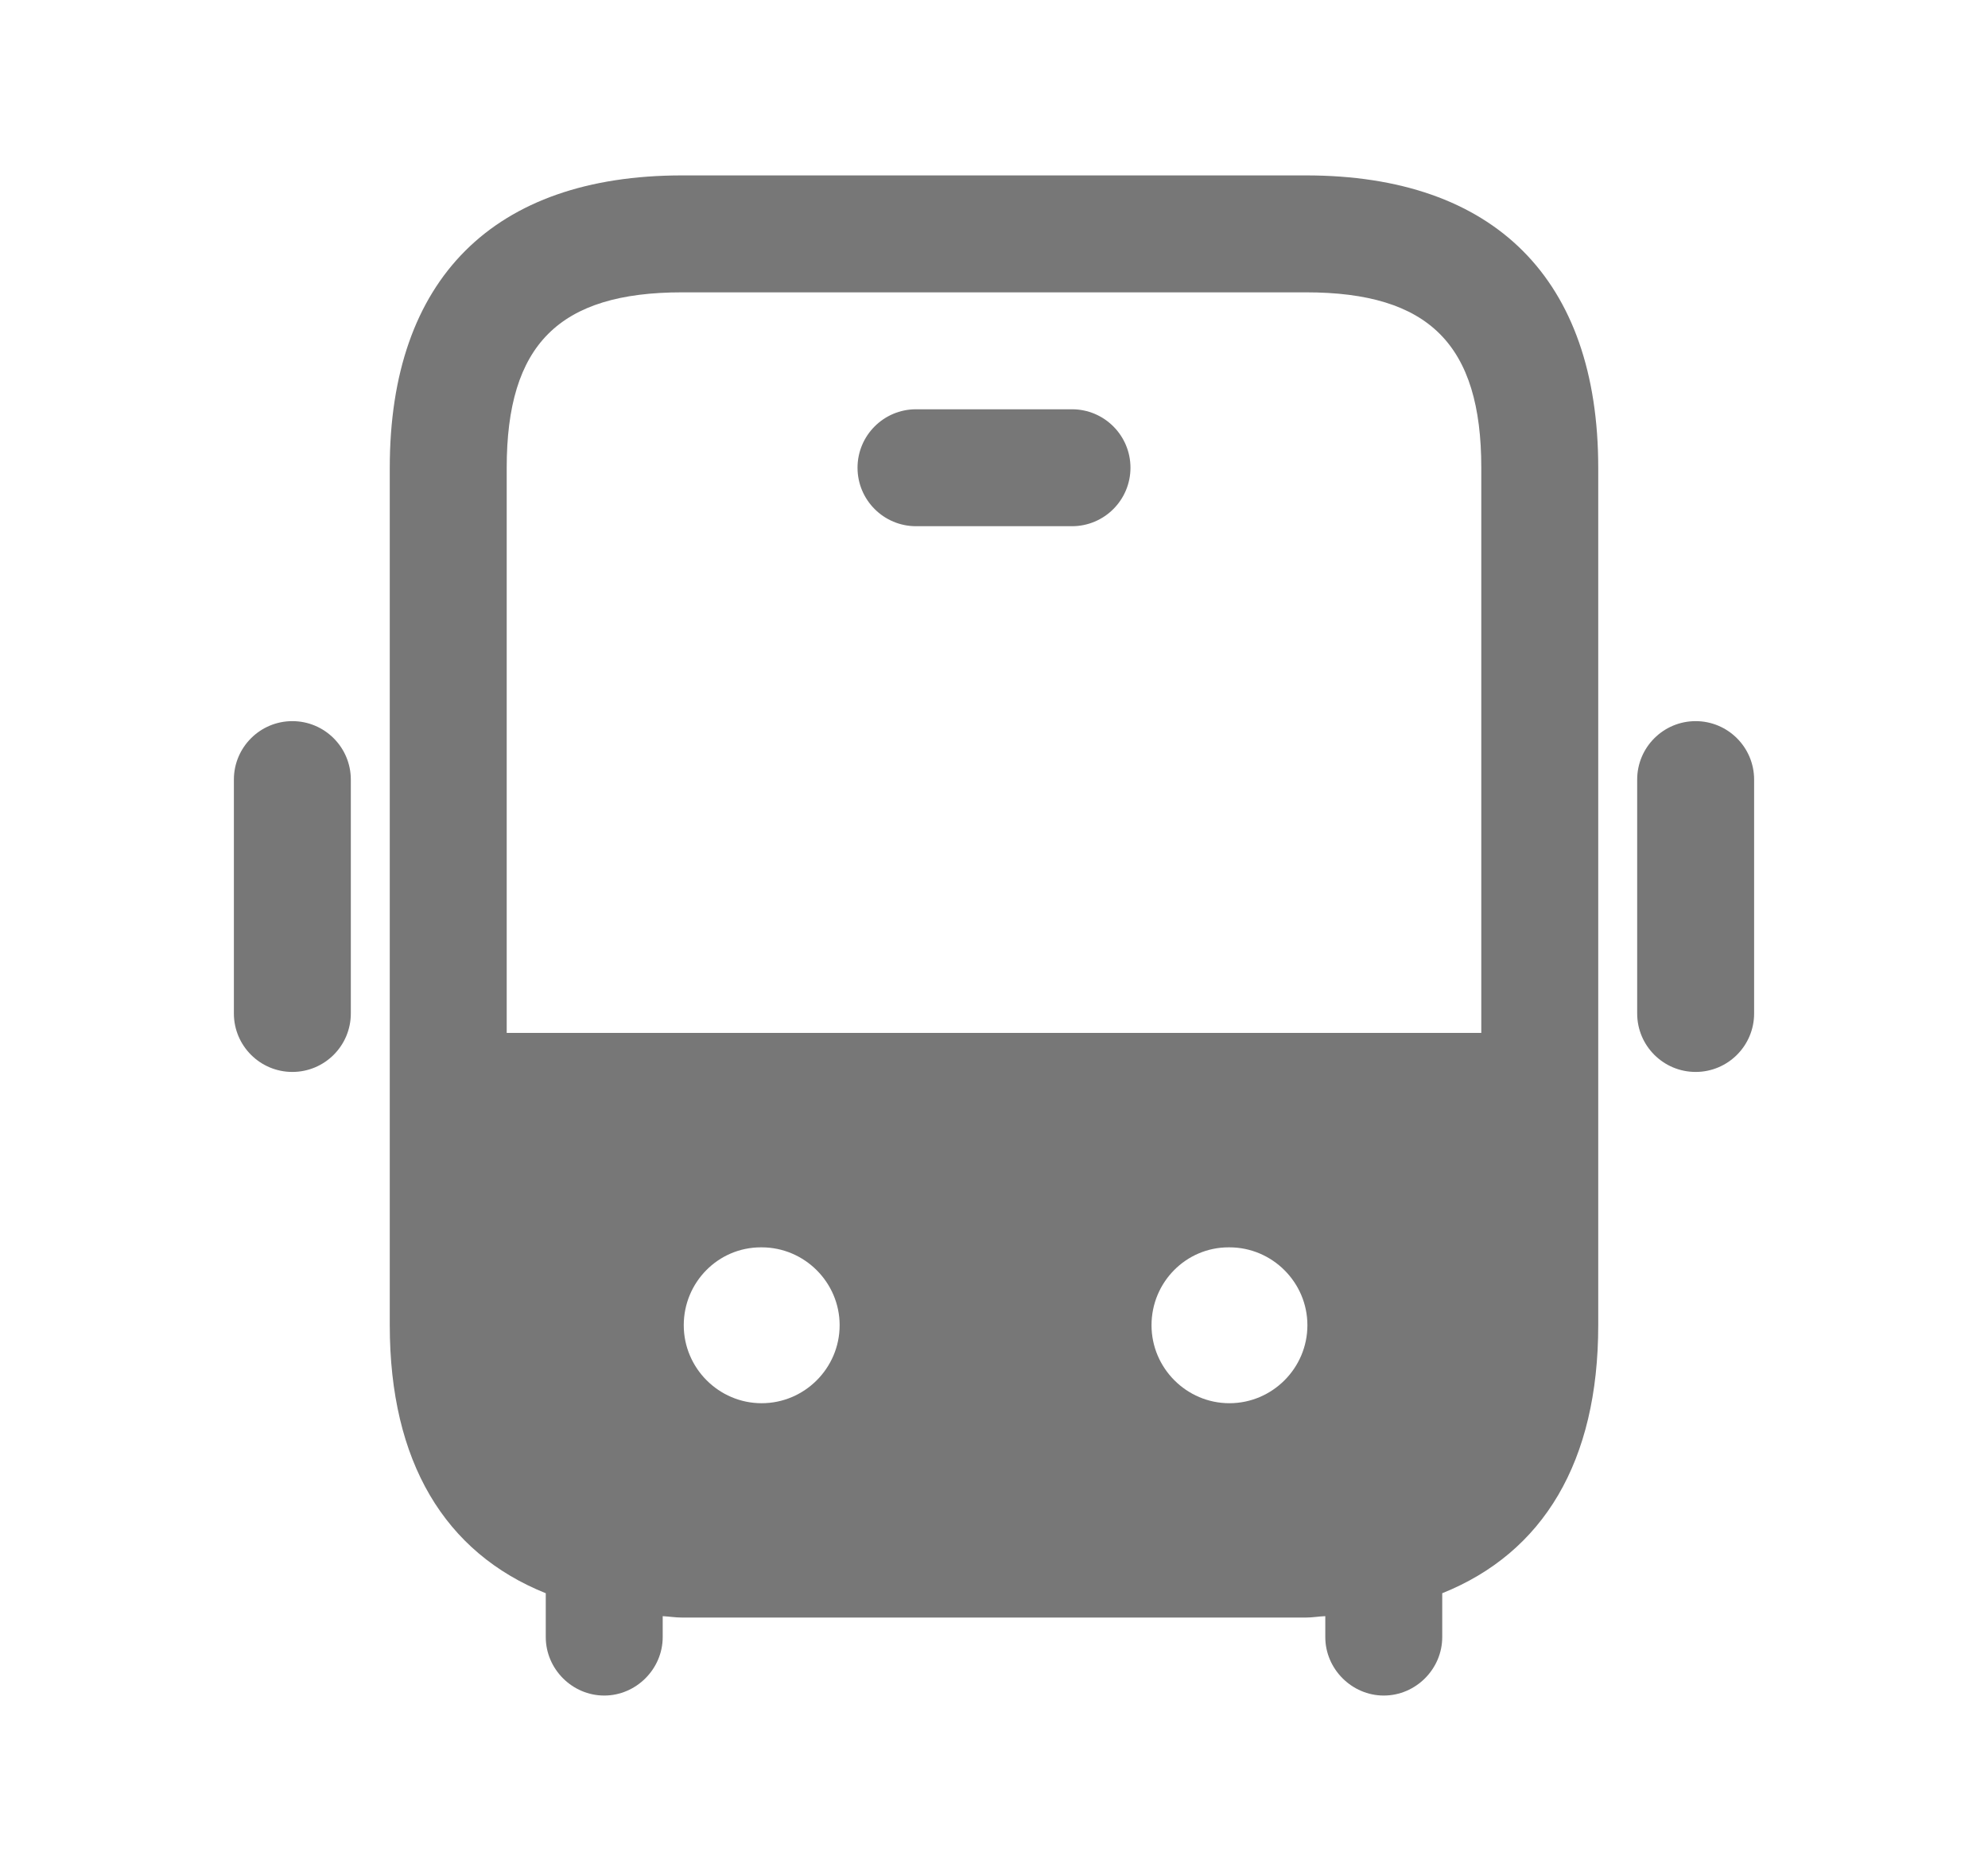 <svg width="17" height="16" viewBox="0 0 17 16" fill="none" xmlns="http://www.w3.org/2000/svg">
<path d="M11.167 1.5H5.833C4.22 1.5 3.333 2.387 3.333 4V11.333C3.333 12.499 3.802 13.278 4.667 13.625V14C4.667 14.273 4.893 14.5 5.167 14.5C5.44 14.5 5.667 14.273 5.667 14V13.821C5.723 13.824 5.775 13.833 5.833 13.833H11.167C11.225 13.833 11.277 13.823 11.333 13.821V14C11.333 14.273 11.56 14.5 11.833 14.5C12.107 14.5 12.333 14.273 12.333 14V13.625C13.198 13.278 13.667 12.499 13.667 11.333V4C13.667 2.387 12.78 1.5 11.167 1.5ZM6.513 12C6.147 12 5.847 11.7 5.847 11.333C5.847 10.967 6.14 10.667 6.507 10.667H6.513C6.88 10.667 7.18 10.967 7.18 11.333C7.18 11.7 6.88 12 6.513 12ZM10.513 12C10.147 12 9.847 11.7 9.847 11.333C9.847 10.967 10.14 10.667 10.507 10.667H10.513C10.88 10.667 11.18 10.967 11.18 11.333C11.18 11.7 10.88 12 10.513 12ZM4.333 8.833V4C4.333 2.947 4.78 2.5 5.833 2.5H11.167C12.22 2.5 12.667 2.947 12.667 4V8.833H4.333ZM9.667 4C9.667 4.276 9.443 4.5 9.167 4.5H7.833C7.557 4.5 7.333 4.276 7.333 4C7.333 3.724 7.557 3.5 7.833 3.5H9.167C9.443 3.5 9.667 3.724 9.667 4ZM15 6.667V8.667C15 8.943 14.776 9.167 14.5 9.167C14.224 9.167 14 8.943 14 8.667V6.667C14 6.391 14.224 6.167 14.5 6.167C14.776 6.167 15 6.391 15 6.667ZM3 6.667V8.667C3 8.943 2.776 9.167 2.5 9.167C2.224 9.167 2 8.943 2 8.667V6.667C2 6.391 2.224 6.167 2.5 6.167C2.776 6.167 3 6.391 3 6.667Z" fill="#777777"/>
</svg>

